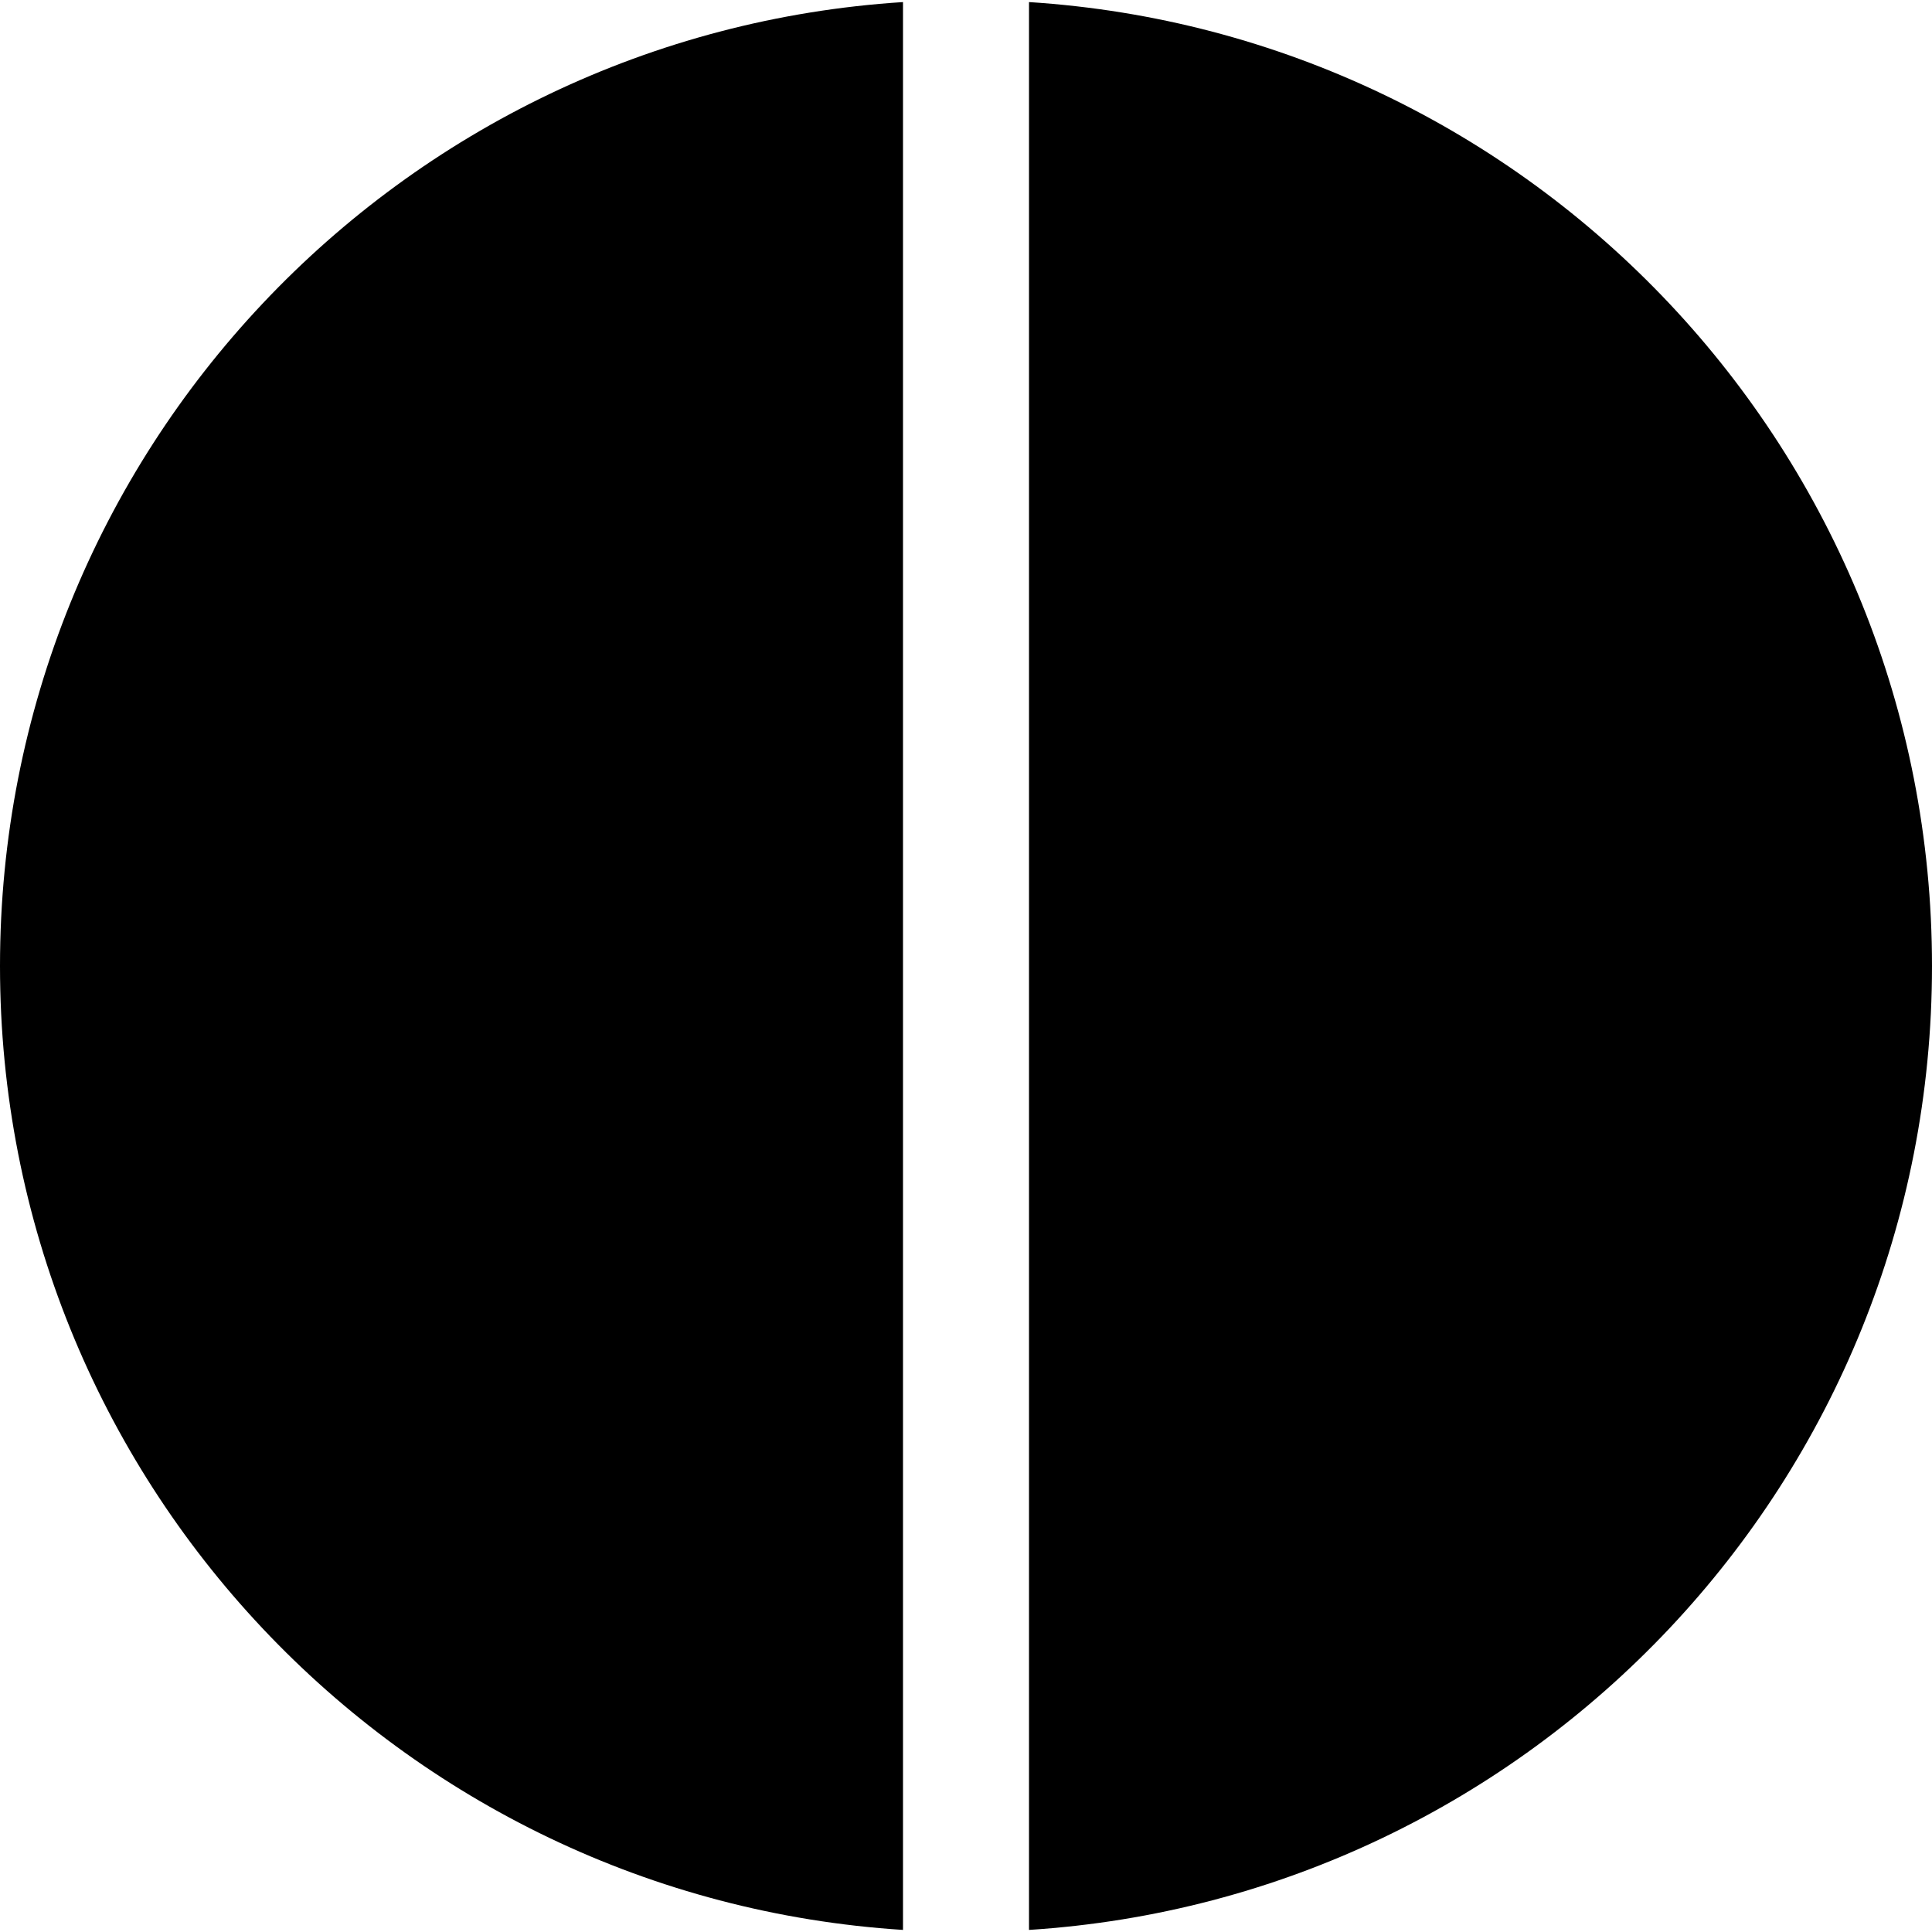 <?xml version="1.0" encoding="iso-8859-1"?>
<!-- Uploaded to: SVG Repo, www.svgrepo.com, Generator: SVG Repo Mixer Tools -->
<svg fill="#000000" height="800px" width="800px" version="1.1" id="Layer_1" xmlns="http://www.w3.org/2000/svg" xmlns:xlink="http://www.w3.org/1999/xlink" 
	 viewBox="0 0 512 512" xml:space="preserve">
<g>
	<g>
		<g>
			<path d="M0,255.999c0,136.068,105.813,246.912,239.304,255.449V0.55C105.868,9.084,0,119.86,0,255.999z"/>
			<path d="M272.696,0.55V511.45C406.132,502.915,512,392.139,512,255.999C512,119.931,406.187,9.087,272.696,0.55z"/>
		</g>
	</g>
</g>
</svg>